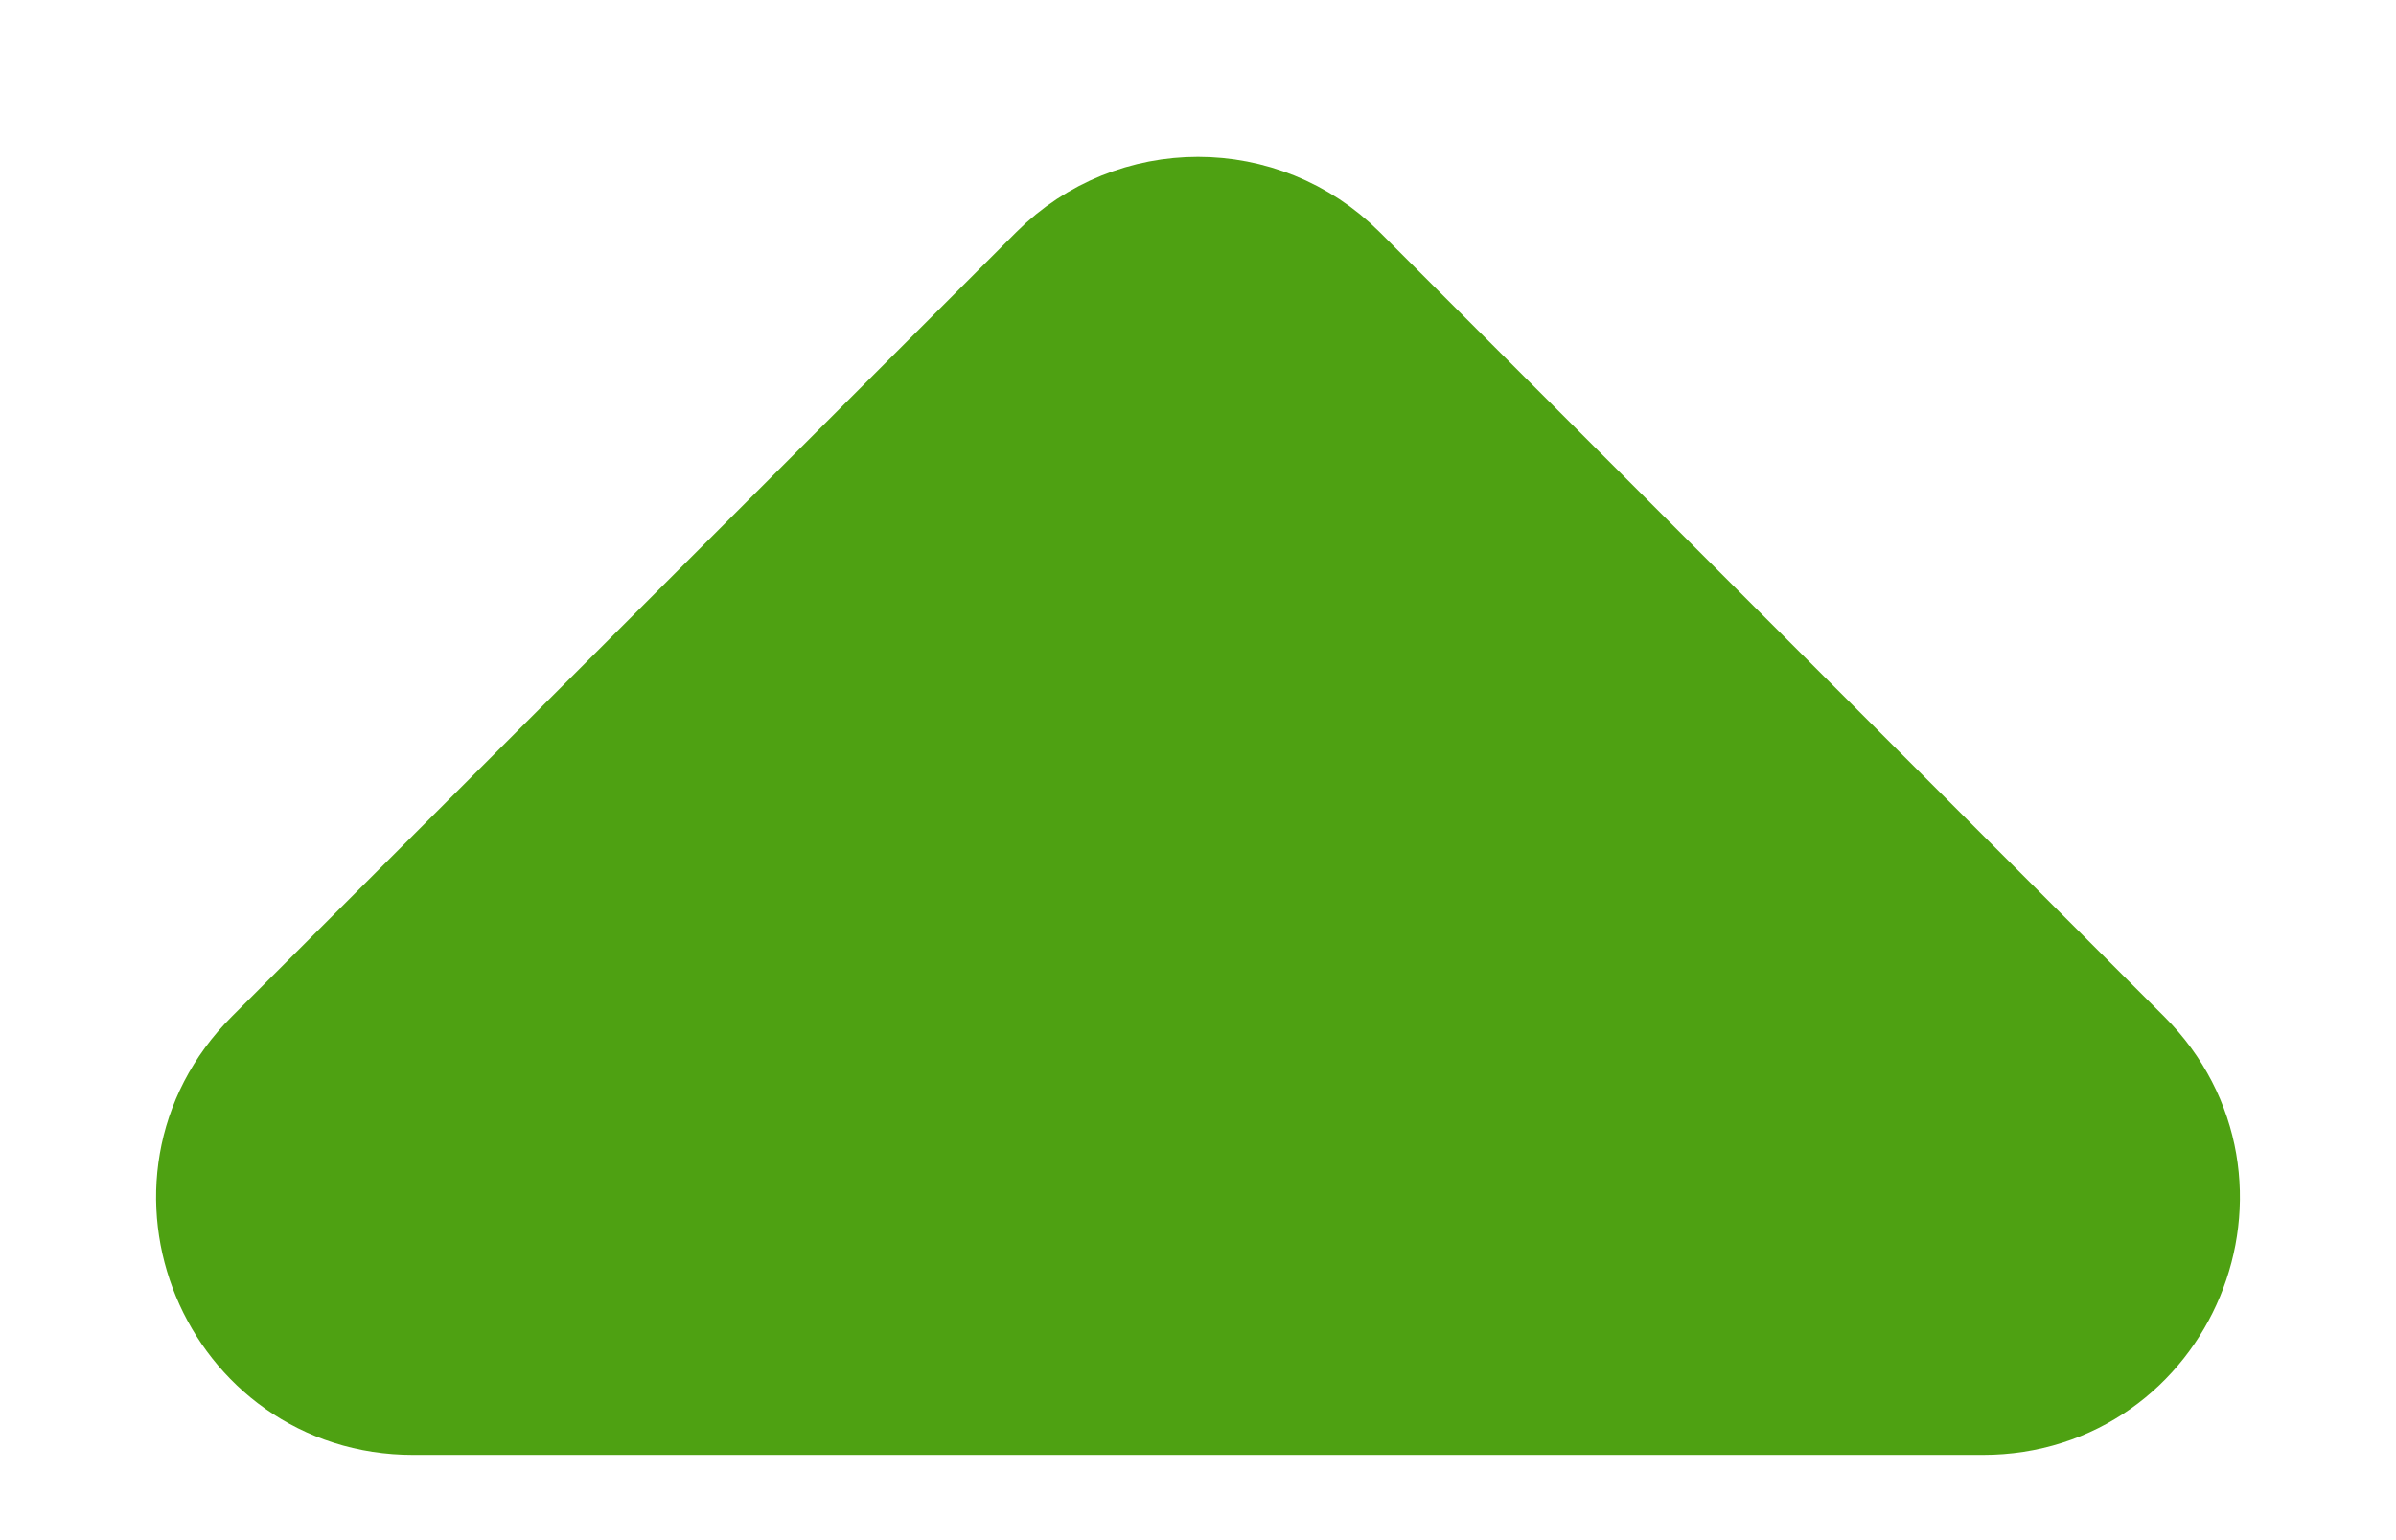 <svg width="14" height="9" viewBox="0 0 14 9" fill="none" xmlns="http://www.w3.org/2000/svg">
<path d="M6.293 1.709L1.707 6.295C1.077 6.925 1.523 8.002 2.414 8.002H11.586C12.477 8.002 12.923 6.925 12.293 6.295L7.707 1.709C7.317 1.319 6.683 1.319 6.293 1.709Z" fill="#4EA112" stroke="#4EA112"/>
</svg>
